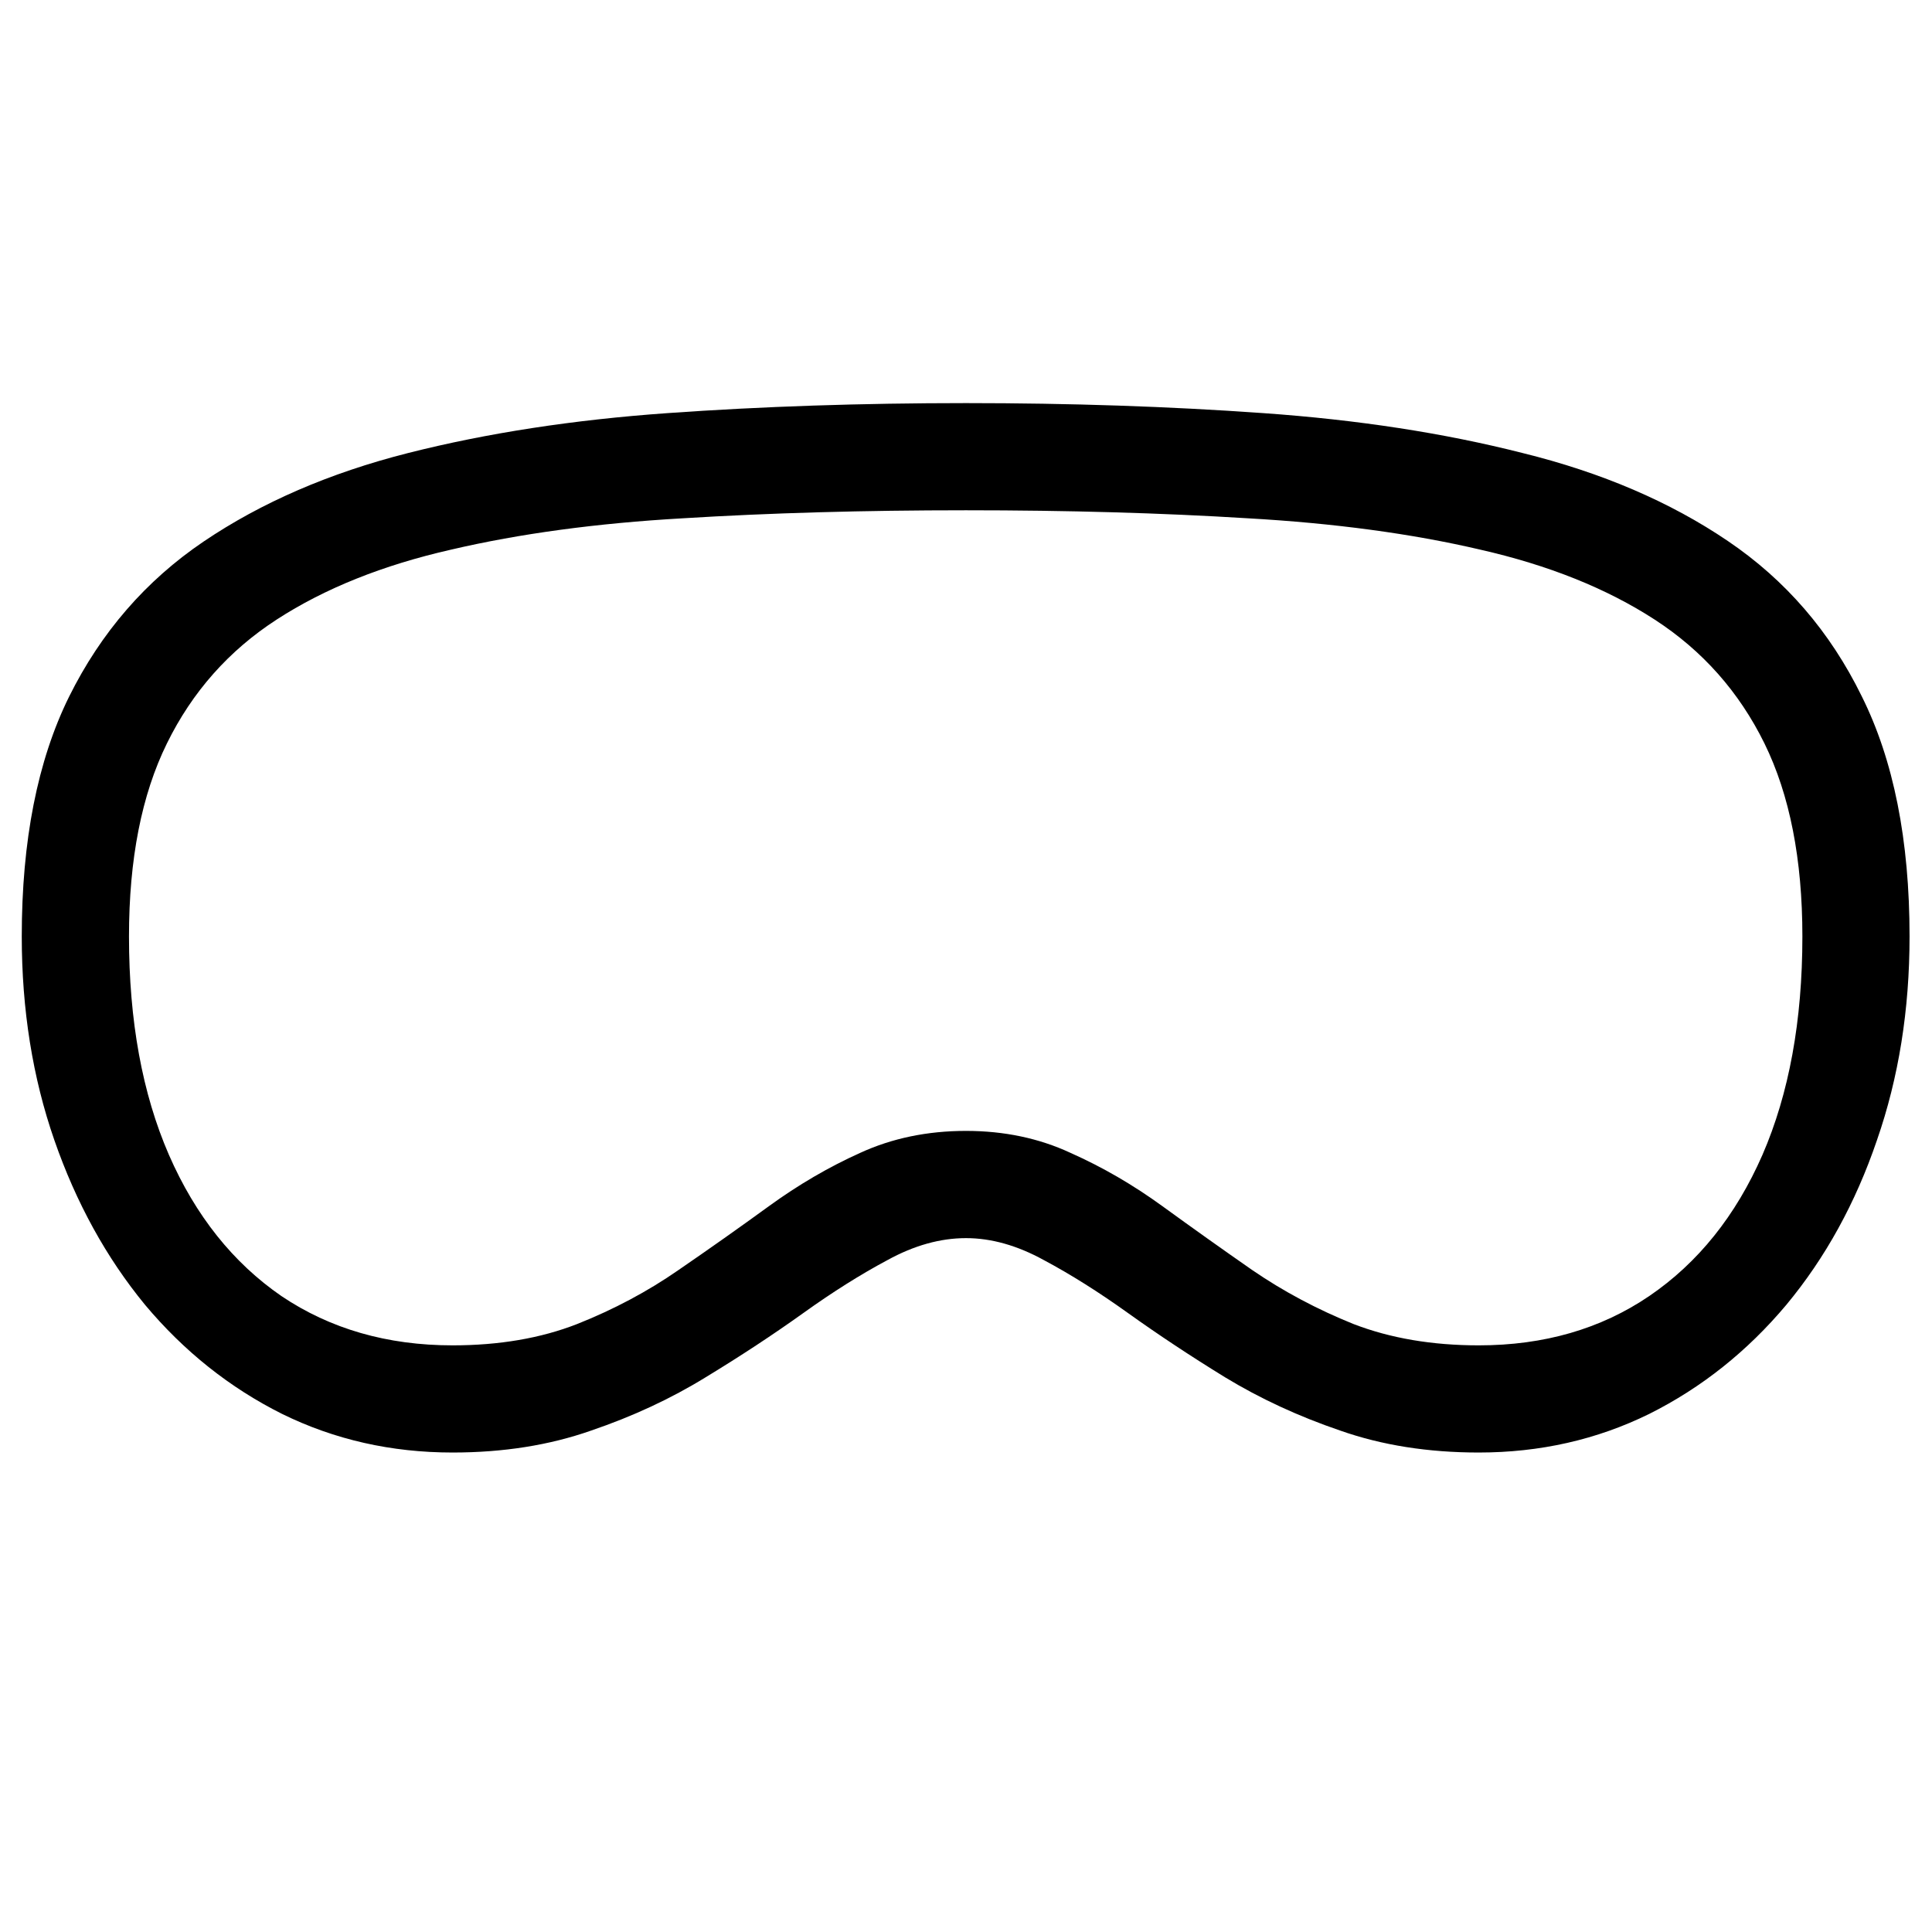 <svg width="34" height="34" viewBox="0 0 34 34" fill="none" xmlns="http://www.w3.org/2000/svg">
<path d="M17 21.789C16.547 21.789 16.086 21.918 15.617 22.176C15.148 22.426 14.652 22.738 14.129 23.113C13.605 23.488 13.035 23.863 12.418 24.238C11.809 24.613 11.137 24.926 10.402 25.176C9.668 25.434 8.855 25.562 7.965 25.562C6.887 25.562 5.887 25.336 4.965 24.883C4.043 24.422 3.238 23.781 2.551 22.961C1.871 22.133 1.34 21.168 0.957 20.066C0.574 18.965 0.383 17.77 0.383 16.48C0.383 14.793 0.66 13.387 1.215 12.262C1.777 11.129 2.566 10.219 3.582 9.531C4.598 8.844 5.797 8.324 7.18 7.973C8.57 7.621 10.094 7.387 11.75 7.27C13.414 7.152 15.164 7.094 17 7.094C18.828 7.094 20.57 7.152 22.227 7.27C23.891 7.387 25.414 7.621 26.797 7.973C28.188 8.316 29.391 8.832 30.406 9.52C31.422 10.207 32.207 11.117 32.762 12.25C33.324 13.375 33.605 14.785 33.605 16.48C33.605 17.77 33.414 18.965 33.031 20.066C32.656 21.168 32.125 22.133 31.438 22.961C30.75 23.781 29.945 24.422 29.023 24.883C28.102 25.336 27.102 25.562 26.023 25.562C25.133 25.562 24.32 25.434 23.586 25.176C22.852 24.926 22.176 24.613 21.559 24.238C20.949 23.863 20.383 23.488 19.859 23.113C19.336 22.738 18.84 22.426 18.371 22.176C17.902 21.918 17.445 21.789 17 21.789ZM17 19.902C17.672 19.902 18.285 20.031 18.84 20.289C19.402 20.539 19.941 20.852 20.457 21.227C20.973 21.602 21.5 21.977 22.039 22.352C22.586 22.727 23.18 23.043 23.82 23.301C24.469 23.551 25.203 23.676 26.023 23.676C27.172 23.676 28.172 23.387 29.023 22.809C29.883 22.223 30.547 21.395 31.016 20.324C31.484 19.246 31.719 17.965 31.719 16.48C31.719 15.121 31.496 13.988 31.051 13.082C30.605 12.176 29.961 11.449 29.117 10.902C28.273 10.355 27.25 9.945 26.047 9.672C24.844 9.391 23.48 9.207 21.957 9.121C20.441 9.027 18.789 8.98 17 8.98C15.203 8.98 13.543 9.027 12.02 9.121C10.504 9.207 9.145 9.391 7.941 9.672C6.738 9.945 5.715 10.355 4.871 10.902C4.027 11.449 3.383 12.176 2.938 13.082C2.492 13.988 2.27 15.121 2.27 16.48C2.27 17.965 2.504 19.246 2.973 20.324C3.441 21.395 4.102 22.223 4.953 22.809C5.812 23.387 6.816 23.676 7.965 23.676C8.785 23.676 9.516 23.551 10.156 23.301C10.805 23.043 11.398 22.727 11.938 22.352C12.484 21.977 13.016 21.602 13.531 21.227C14.047 20.852 14.582 20.539 15.137 20.289C15.699 20.031 16.32 19.902 17 19.902Z" fill="black"/>
</svg>
